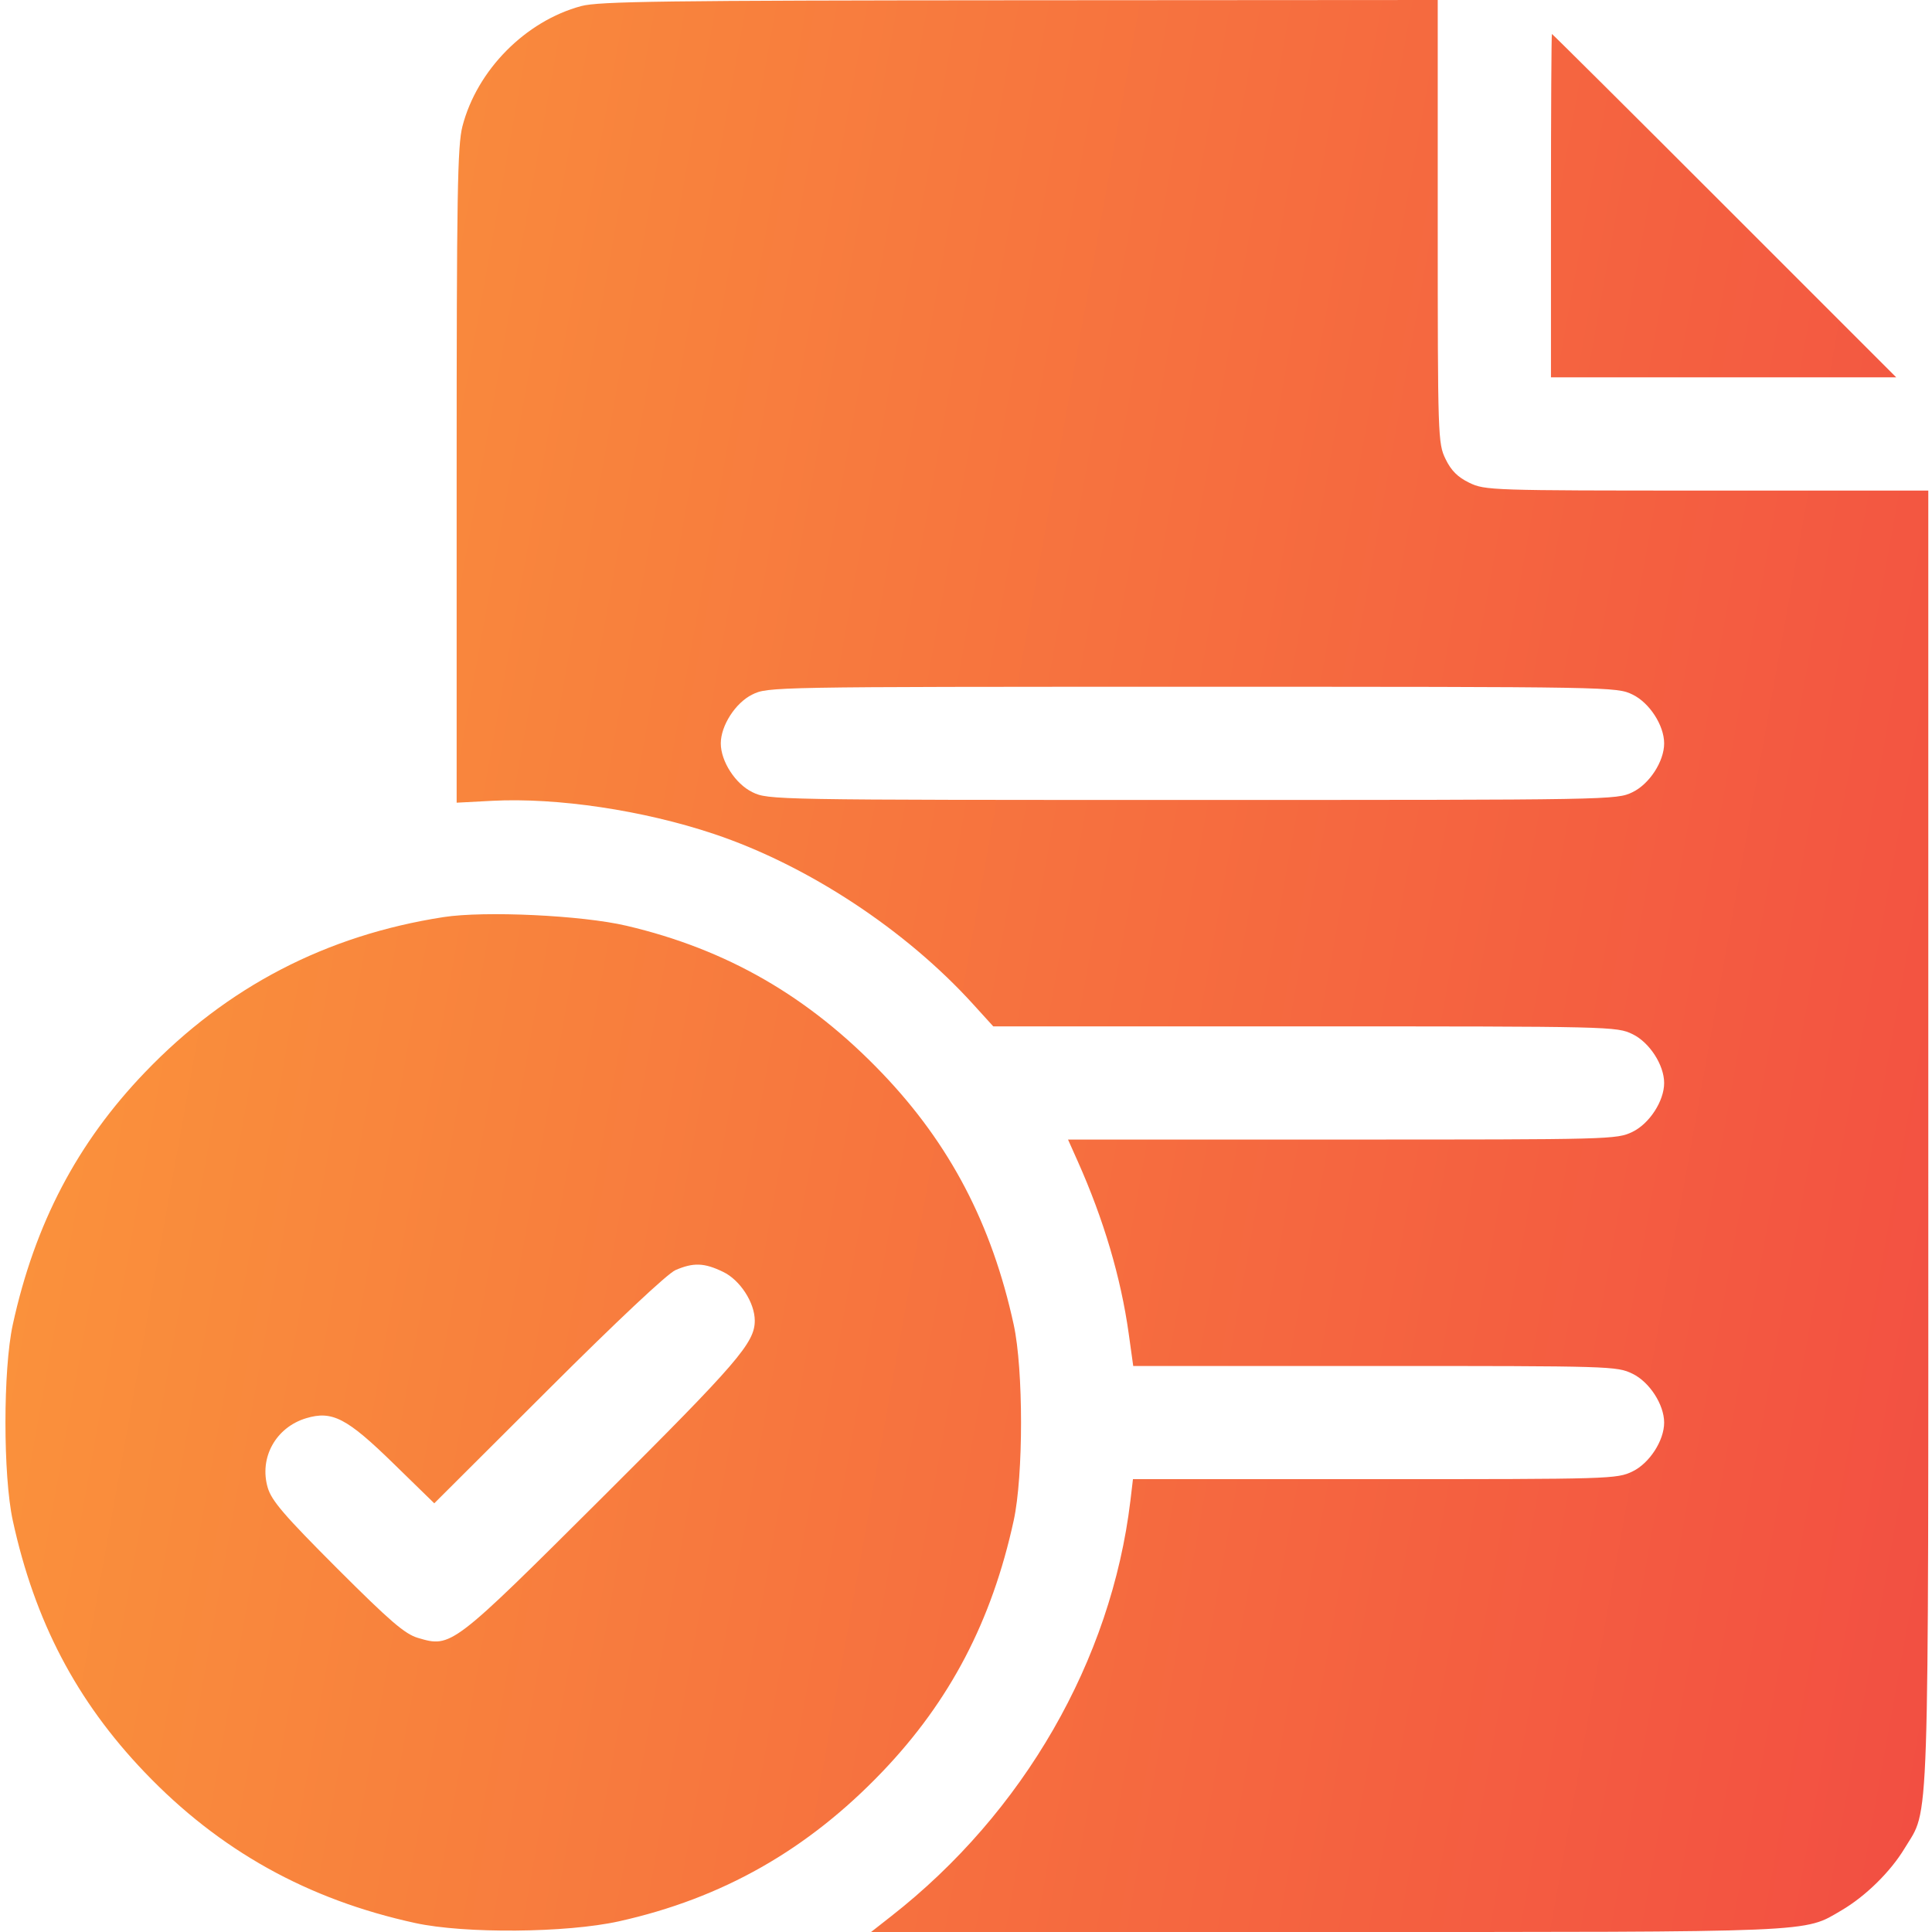 <svg width="36" height="36" viewBox="0 0 36 36" fill="none" xmlns="http://www.w3.org/2000/svg">
    <g clip-path="url(#clip0_1344_2721)">
        <path fill-rule="evenodd" clip-rule="evenodd"
              d="M10.831 0.113C9.792 0.392 8.888 1.306 8.617 2.353C8.524 2.715 8.509 3.602 8.509 8.864V14.957L9.17 14.922C10.383 14.859 11.984 15.098 13.302 15.539C15.05 16.124 16.878 17.326 18.141 18.721L18.508 19.125H24.314C30.034 19.125 30.125 19.127 30.42 19.27C30.736 19.423 31.009 19.844 31.009 20.18C31.009 20.515 30.736 20.936 30.42 21.09C30.126 21.232 30.027 21.234 25.011 21.234H19.901L20.082 21.639C20.565 22.721 20.886 23.804 21.032 24.85L21.116 25.453H25.619C30.021 25.453 30.128 25.456 30.42 25.598C30.736 25.751 31.009 26.173 31.009 26.508C31.009 26.843 30.736 27.265 30.42 27.418C30.128 27.559 30.021 27.562 25.616 27.562H21.111L21.063 27.967C20.706 30.94 19.072 33.777 16.606 35.706L16.231 36H24.695C33.941 36 33.6 36.014 34.313 35.597C34.762 35.334 35.227 34.877 35.489 34.442C35.958 33.66 35.931 34.479 35.931 21.184V9.141H31.805C27.782 9.141 27.671 9.137 27.379 8.996C27.162 8.891 27.04 8.769 26.935 8.552C26.794 8.26 26.79 8.149 26.79 4.126V0L19.003 0.005C12.38 0.009 11.159 0.025 10.831 0.113ZM28.9 3.832V7.031H32.116H35.333L32.134 3.832C30.375 2.072 28.927 0.633 28.918 0.633C28.908 0.633 28.9 2.072 28.9 3.832ZM14.015 12.943C13.703 13.098 13.431 13.521 13.431 13.852C13.431 14.187 13.704 14.608 14.02 14.761C14.316 14.905 14.386 14.906 22.22 14.906C30.054 14.906 30.123 14.905 30.42 14.761C30.736 14.608 31.009 14.187 31.009 13.852C31.009 13.516 30.736 13.095 30.42 12.942C30.123 12.798 30.054 12.797 22.215 12.797C14.352 12.797 14.308 12.798 14.015 12.943ZM8.263 17.089C6.077 17.428 4.232 18.387 2.706 19.976C1.439 21.294 0.648 22.804 0.238 24.683C0.056 25.52 0.056 27.495 0.238 28.332C0.647 30.21 1.425 31.695 2.696 33.024C4.088 34.48 5.731 35.396 7.738 35.833C8.663 36.034 10.554 36.018 11.533 35.801C13.461 35.372 15.049 34.47 16.441 33.014C17.702 31.695 18.481 30.205 18.889 28.332C19.071 27.495 19.071 25.52 18.889 24.683C18.481 22.81 17.702 21.32 16.441 20.001C15.073 18.57 13.546 17.689 11.673 17.25C10.843 17.055 9.031 16.97 8.263 17.089ZM12.587 23.666C12.438 23.731 11.502 24.609 10.217 25.892L8.092 28.012L7.327 27.266C6.463 26.423 6.19 26.281 5.706 26.426C5.139 26.596 4.825 27.163 4.989 27.721C5.061 27.965 5.298 28.24 6.283 29.226C7.269 30.211 7.544 30.448 7.788 30.52C8.41 30.704 8.419 30.697 11.236 27.89C13.748 25.387 14.064 25.02 14.064 24.609C14.064 24.274 13.791 23.852 13.475 23.7C13.123 23.529 12.922 23.522 12.587 23.666Z"
              fill="url(#paint0_linear_1344_2721)"/>
    </g>
    <defs>
        <linearGradient id="paint0_linear_1344_2721" x1="0.102" y1="0" x2="41.075" y2="7.358"
                        gradientUnits="userSpaceOnUse">
            <stop stop-color="#FB993B"/>
            <stop offset="1" stop-color="#F24E42"/>
        </linearGradient>
        <clipPath id="clip0_1344_2721">
            <rect width="36" height="36" fill="white"/>
        </clipPath>
    </defs>
</svg>
